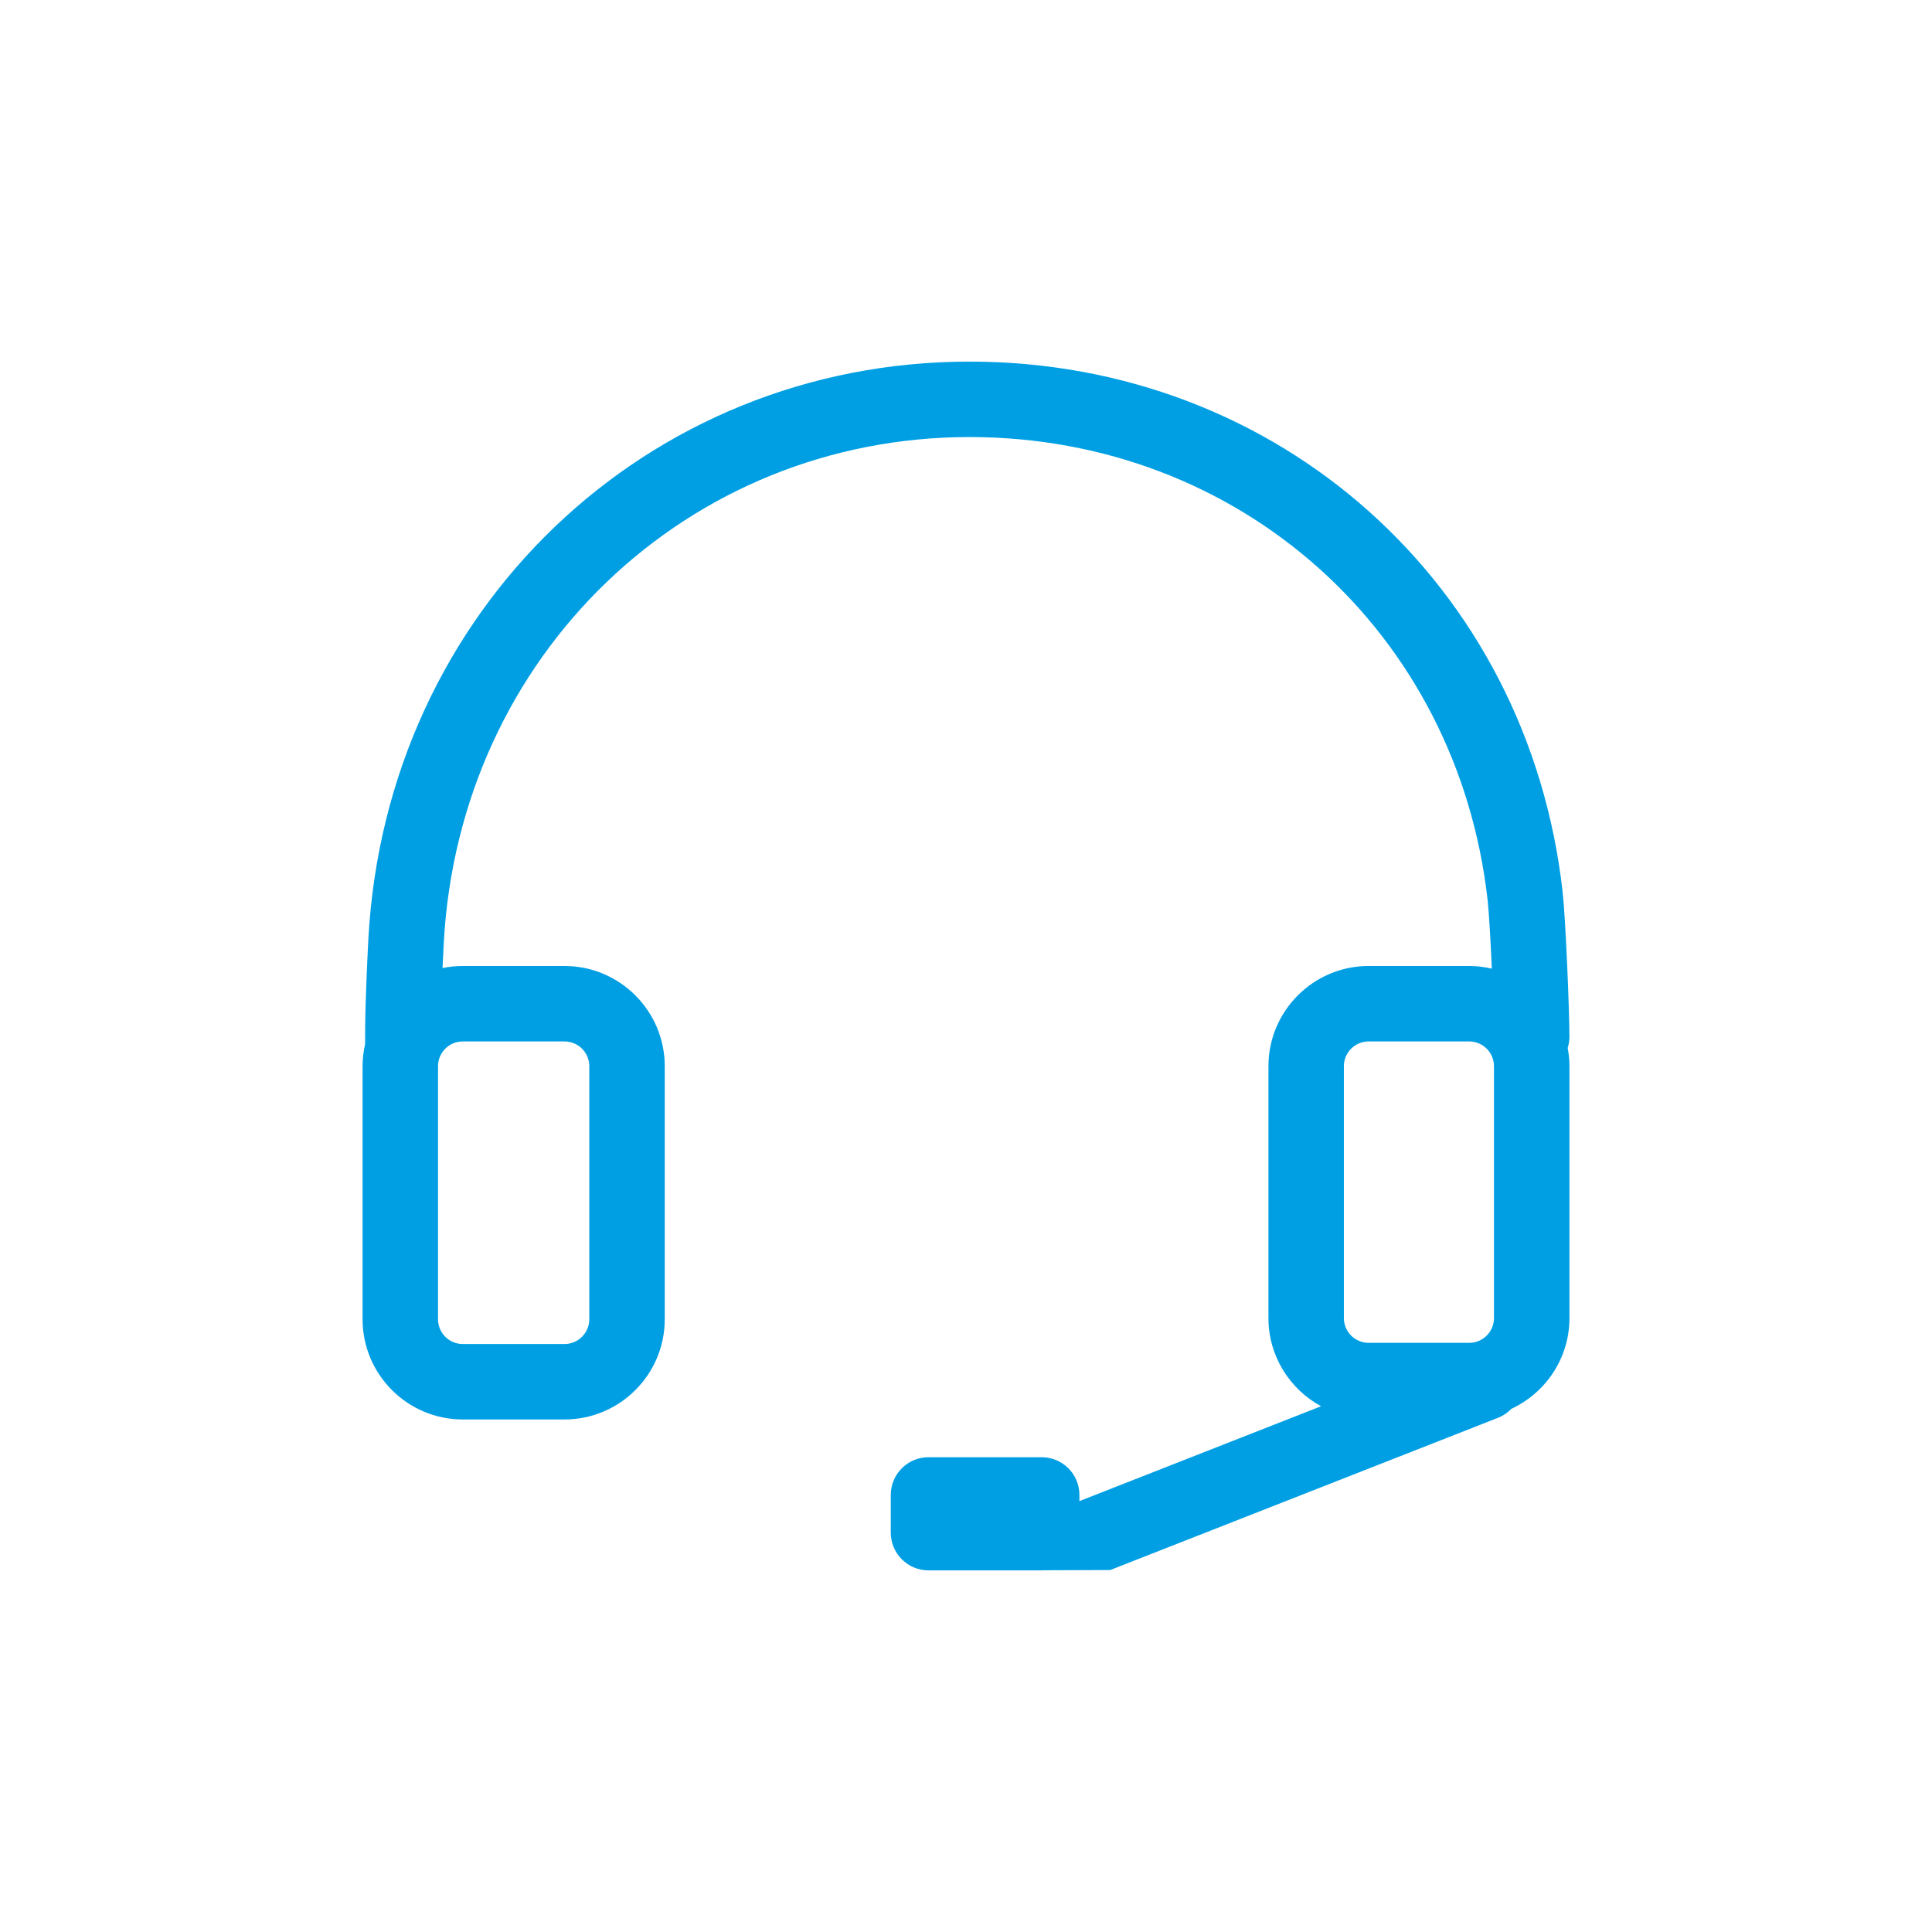 <?xml version="1.0" encoding="utf-8"?>
<!-- Generator: Adobe Illustrator 16.0.0, SVG Export Plug-In . SVG Version: 6.00 Build 0)  -->
<!DOCTYPE svg PUBLIC "-//W3C//DTD SVG 1.1//EN" "http://www.w3.org/Graphics/SVG/1.1/DTD/svg11.dtd">
<svg version="1.1" xmlns="http://www.w3.org/2000/svg" xmlns:xlink="http://www.w3.org/1999/xlink" x="0px" y="0px" viewBox="0 0 200 200" enable-background="new 0 0 200 200" xml:space="preserve">
<g id="Lager_1" display="none">
	<g display="inline">
		<path fill="#009FE4" d="M105.242,31.777H58.314c-4.743,0-6.857,3.434-6.857,8.179v120.889c0,4.287,1.915,7.377,7.133,7.377h81.604
			c4.741,0,8.349-3.269,8.349-8.008v-86.69L105.242,31.777z M102.624,39.469l37.711,36.915h-37.711V39.469z M140.671,160.352H59.328
			V39.404l35.424-0.021c0,0,0,31.899,0,37.255c0,5.356,3.242,7.618,8.09,7.618c4.851,0,37.829,0,37.829,0V160.352z"/>
		<path fill="#009FE4" d="M123.954,96.064H74.585c-1.902,0-3.442,2.032-3.442,3.936c0,1.901,1.541,3.936,3.442,3.936h49.368
			c1.902,0,3.446-2.034,3.446-3.936C127.4,98.096,125.856,96.064,123.954,96.064z"/>
		<path fill="#009FE4" d="M123.954,117.056H74.585c-1.902,0-3.442,2.033-3.442,3.936s1.541,3.936,3.442,3.936h49.368
			c1.902,0,3.446-2.033,3.446-3.936C127.4,119.089,125.856,117.056,123.954,117.056z"/>
		<path fill="#009FE4" d="M123.954,138.047H74.585c-1.902,0-3.442,2.032-3.442,3.936c0,1.902,1.541,3.937,3.442,3.937h49.368
			c1.902,0,3.446-2.034,3.446-3.937C127.4,140.079,125.856,138.047,123.954,138.047z"/>
	</g>
</g>
<g id="Lager_1_kopia_3" display="none">
	<g display="inline">
		<path fill="#009FE4" d="M105.242,31.783H58.317c-4.743,0-6.857,3.434-6.857,8.179v120.879c0,4.287,1.914,7.376,7.133,7.376h81.598
			c4.741,0,8.348-3.268,8.348-8.007V73.526L105.242,31.783z M102.623,39.474l37.708,36.912h-37.708V39.474z M140.668,160.347H59.332
			V39.409l35.421-0.021c0,0,0,31.897,0,37.252c0,5.355,3.241,7.617,8.089,7.617c4.85,0,37.826,0,37.826,0V160.347z"/>
	</g>
</g>
<g id="Lager_1_kopia" display="none">
	<g display="inline">
		<path fill="#009FE4" d="M111.426,31.776H64.497c-4.744,0-6.858,3.434-6.858,8.179v28.891c2.44-1.075,5.347-1.172,7.872-0.293
			v-29.15l35.425-0.02c0,0,0,31.9,0,37.255c0,5.356,3.241,7.618,8.09,7.618c4.851,0,37.83,0,37.83,0v76.098H65.511v-27.643
			c-2.524,0.879-5.431,0.781-7.872-0.293v28.429c0,4.287,1.915,7.377,7.133,7.377h81.606c4.741,0,8.349-3.269,8.349-8.008V73.524
			L111.426,31.776z M108.808,76.384V39.468l37.712,36.916H108.808z"/>
		<path fill="#009FE4" d="M130.138,96.064H93.346c0.911,2.513,0.844,5.417-0.199,7.871h36.989c1.903,0,3.447-2.033,3.447-3.936
			C133.585,98.096,132.041,96.064,130.138,96.064z"/>
		<path fill="#009FE4" d="M130.138,117.056H99.675c0.414,2.754-0.222,5.687-1.898,7.871h32.36c1.903,0,3.447-2.033,3.447-3.935
			C133.585,119.089,132.041,117.056,130.138,117.056z"/>
		<path fill="#009FE4" d="M130.138,138.048h-49.37c-1.902,0-3.442,2.032-3.442,3.935c0,1.903,1.541,3.938,3.442,3.938h49.369
			c1.903,0,3.447-2.034,3.447-3.938C133.585,140.08,132.041,138.048,130.138,138.048z"/>
	</g>
	<g display="inline">
		<path fill="#009FE4" d="M61.289,70.542c13.782,0,26.096,9.726,28.864,23.759c0.848,4.306,0.712,8.58-0.257,12.584l7.885,15.353
			l-17.252,0.036c-3.745,3.248-8.361,5.592-13.576,6.621c-1.922,0.381-3.844,0.559-5.729,0.559
			c-13.785,0-26.097-9.721-28.864-23.756c-3.146-15.958,7.238-31.447,23.198-34.594C57.482,70.727,59.399,70.542,61.289,70.542
			 M61.289,63.057L61.289,63.057c-2.398,0-4.814,0.237-7.182,0.704c-9.679,1.908-18.035,7.473-23.528,15.666
			c-5.498,8.197-7.472,18.041-5.563,27.722c3.403,17.264,18.632,29.795,36.208,29.795c2.395,0,4.811-0.233,7.179-0.702
			c5.346-1.058,10.391-3.281,14.747-6.485l14.65-0.033c2.603-0.006,5.019-1.366,6.373-3.59c1.356-2.227,1.456-4.995,0.267-7.312
			l-6.691-13.036c0.683-4.278,0.6-8.618-0.249-12.933C94.091,75.59,78.862,63.057,61.289,63.057L61.289,63.057z"/>
		<g>
			<path fill="#009FE4" d="M61.624,119.927c-2.123,0-3.79-1.603-3.79-3.729c0-2.121,1.667-3.786,3.79-3.786
				c2.066,0,3.79,1.665,3.79,3.786C65.414,118.324,63.69,119.927,61.624,119.927z M59.732,107.188c-0.517,0-0.803-0.232-0.803-0.749
				l-0.632-24.845c0-0.516,0.342-0.748,0.804-0.748h4.934c0.516,0,0.748,0.232,0.748,0.748l-0.632,24.845
				c0,0.517-0.227,0.749-0.748,0.749H59.732z"/>
		</g>
	</g>
</g>
<g id="Lager_1_kopia_2" display="none">
	<g display="inline">
		<path fill="#009FE4" d="M111.457,31.779H64.53c-4.743,0-6.857,3.434-6.857,8.179v31.185c2.44-1.088,5.347-1.199,7.872-0.333
			V39.406l35.422-0.021c0,0,0,31.899,0,37.254c0,5.356,3.242,7.617,8.09,7.617c4.85,0,37.828,0,37.828,0v76.094h-81.34v-28.919
			c-1.087-0.115-2.161-0.319-3.21-0.637c-1.878-0.567-3.411-1.357-4.661-2.324v32.374c0,4.287,1.915,7.376,7.133,7.376h81.604
			c4.739,0,8.348-3.268,8.348-8.008V73.525L111.457,31.779z M108.838,76.385V39.471l37.711,36.914H108.838z"/>
		<path fill="#009FE4" d="M130.168,96.065H93.785c0.081,0.489,0.126,0.988,0.124,1.5c0.078,0.204,0.169,0.422,0.282,0.657
			c0.583,1.124,1.022,2.297,1.318,3.523c0.186,0.648,0.313,1.4,0.393,2.191h34.267c1.901,0,3.446-2.033,3.446-3.936
			C133.615,98.096,132.07,96.065,130.168,96.065z"/>
		<path fill="#009FE4" d="M130.168,117.055H92.091c-1.217,1.935-2.618,3.745-4.132,5.284c-0.882,0.897-1.867,1.763-2.917,2.587
			h45.126c1.901,0,3.446-2.033,3.446-3.935C133.615,119.088,132.07,117.055,130.168,117.055z"/>
		<path fill="#009FE4" d="M130.168,138.046H80.8c-1.901,0-3.442,2.032-3.442,3.935c0,1.903,1.541,3.938,3.442,3.938h49.368
			c1.901,0,3.446-2.034,3.446-3.938C133.615,140.078,132.07,138.046,130.168,138.046z"/>
	</g>
	<g display="inline">
		<g>
			<path fill="#009FE4" d="M66.39,68.982c-18.567,0-33.62,15.051-33.62,33.617c0,8.437,3.115,16.14,8.249,22.044l-20.595,20.43
				c-1.049,1.051-1.049,2.755,0,3.805c1.051,1.047,2.755,1.047,3.807,0l20.625-20.47c5.833,4.871,13.341,7.809,21.535,7.809
				c18.565,0,33.616-15.053,33.616-33.619C100.005,84.033,84.953,68.982,66.39,68.982z M66.39,130.885
				c-15.623,0-28.285-12.664-28.285-28.285c0-15.62,12.664-28.284,28.285-28.284c15.619,0,28.279,12.665,28.279,28.284
				C94.669,118.221,82.008,130.885,66.39,130.885z"/>
		</g>
		<g>
			<path fill="#009FE4" d="M22.327,150.836c-1.031,0-2.001-0.4-2.73-1.13c-0.729-0.729-1.13-1.7-1.13-2.73
				c0-1.033,0.402-2.003,1.13-2.731l19.831-19.671c-5.057-6.198-7.829-13.958-7.829-21.974c0-19.183,15.607-34.788,34.791-34.788
				c19.181,0,34.786,15.605,34.786,34.786c0,19.186-15.605,34.79-34.786,34.79c-7.777,0-15.354-2.624-21.456-7.408l-19.879,19.73
				C24.327,150.436,23.357,150.836,22.327,150.836z M66.39,70.154c-17.893,0-32.449,14.555-32.449,32.446
				c0,7.816,2.827,15.372,7.961,21.274l0.72,0.829l-21.374,21.202c-0.283,0.284-0.44,0.663-0.44,1.07
				c0,0.406,0.158,0.79,0.444,1.075c0.572,0.573,1.576,0.573,2.151-0.002l21.384-21.223l0.818,0.684
				c5.818,4.858,13.199,7.535,20.785,7.535c17.889,0,32.445-14.554,32.445-32.447C98.834,84.708,84.279,70.154,66.39,70.154z
				 M66.39,132.056c-16.242,0-29.455-13.216-29.455-29.456S50.147,73.145,66.39,73.145c16.238,0,29.45,13.214,29.45,29.455
				S82.628,132.056,66.39,132.056z M66.39,75.487c-14.951,0-27.113,12.162-27.113,27.112c0,14.949,12.162,27.114,27.113,27.114
				c14.947,0,27.108-12.165,27.108-27.114C93.498,87.649,81.337,75.487,66.39,75.487z"/>
		</g>
	</g>
</g>
<g id="Lager_10" display="none">
	<g display="inline">
		<path fill="#009FE4" d="M113.863,44.547v41.589h40.204v29.113h-40.204v40.203H87.524V115.25h-41.59V86.137h41.59V44.547H113.863
			 M114.41,36.23H86.9c-4.594,0-7.694,3.389-7.694,7.981v33.607H46.294c-4.594,0-8.678,3.716-8.678,8.308v28.819
			c0,4.593,4.084,8.621,8.678,8.621h32.912v31.987c0,4.593,3.1,8.215,7.694,8.215h27.51c4.592,0,7.771-3.619,7.771-8.215v-31.987
			h31.525c4.592,0,8.677-4.026,8.677-8.621V86.127c0-4.592-4.083-8.308-8.677-8.308h-31.525V44.211
			C122.182,39.619,119.002,36.23,114.41,36.23L114.41,36.23z"/>
	</g>
</g>
<g id="Lager_2" display="none">
	<g display="inline">
		<g>
			<path fill="#009FE4" d="M154.614,60.92h-31.155v-7.556c0-6.456-5.251-11.702-11.703-11.702H88.295
				c-6.453,0-11.702,5.249-11.702,11.702v7.556H45.387c-4.289,0-7.8,3.515-7.8,7.805v27.341h-0.005v7.798h0.005v46.667
				c0,4.288,3.511,7.807,7.8,7.807h109.228c4.293,0,7.805-3.515,7.805-7.807V68.726C162.419,64.435,158.907,60.92,154.614,60.92z
				 M84.394,53.365c0-2.152,1.748-3.903,3.901-3.903h23.461c2.151,0,3.901,1.751,3.901,3.903v7.556H84.394V53.365z M45.387,68.726
				h109.228v27.341h-42.956v-3.993c0-4.303-3.501-7.806-7.801-7.806h-7.771c-4.303,0-7.805,3.501-7.805,7.806v3.993H45.387V68.726z
				 M103.865,111.717h-7.778V92.071h7.771L103.865,111.717z M45.387,150.531v-46.667h42.896v7.853c0,4.3,3.5,7.801,7.804,7.801
				h7.771c4.3,0,7.802-3.501,7.802-7.801v-7.853h42.957v46.667H45.387L45.387,150.531z"/>
		</g>
	</g>
</g>
<g id="Lager_4" display="none">
	<g display="inline">
		<g>
			<path fill="#009FE4" d="M154.607,37.582H45.393c-4.289,0-7.8,3.513-7.8,7.801v109.234c0,4.29,3.512,7.802,7.8,7.802h109.211
				c4.29,0,7.801-3.512,7.801-7.802V45.383C162.408,41.094,158.897,37.582,154.607,37.582z M154.607,154.615H45.393V45.383h109.211
				v109.232H154.607z M64.896,80.533h7.802v7.799c0,2.156,1.744,3.901,3.901,3.901c2.15,0,3.899-1.744,3.899-3.901v-7.799h7.801
				c2.152,0,3.901-1.745,3.901-3.902c0-2.156-1.748-3.901-3.901-3.901h-7.801v-7.801c0-2.154-1.748-3.9-3.899-3.9
				c-2.156,0-3.901,1.744-3.901,3.9v7.801h-7.802c-2.156,0-3.9,1.744-3.9,3.901C60.997,78.789,62.74,80.533,64.896,80.533z
				 M90.386,109.648c-1.523-1.522-3.99-1.522-5.515,0l-8.275,8.271l-8.272-8.271c-1.523-1.522-3.994-1.522-5.518,0
				c-1.525,1.522-1.525,3.991,0,5.514l8.273,8.275l-8.273,8.272c-1.525,1.523-1.525,3.991,0,5.515c1.523,1.524,3.995,1.524,5.518,0
				l8.272-8.271l8.275,8.271c1.524,1.524,3.992,1.524,5.515,0c1.524-1.523,1.524-3.991,0-5.515l-8.272-8.272l8.272-8.275
				C91.91,113.64,91.91,111.171,90.386,109.648z M111.704,80.533h23.399c2.151,0,3.901-1.745,3.901-3.902
				c0-2.156-1.748-3.901-3.901-3.901h-23.399c-2.156,0-3.901,1.744-3.901,3.901S109.547,80.533,111.704,80.533z M111.704,119.535
				h23.399c2.151,0,3.901-1.745,3.901-3.901s-1.748-3.9-3.901-3.9h-23.399c-2.156,0-3.901,1.744-3.901,3.9
				S109.547,119.535,111.704,119.535z M111.704,135.138h23.399c2.151,0,3.901-1.744,3.901-3.903c0-2.156-1.748-3.897-3.901-3.897
				h-23.399c-2.156,0-3.901,1.741-3.901,3.897C107.803,133.394,109.547,135.138,111.704,135.138z"/>
		</g>
	</g>
</g>
<g id="Lager_5" display="none">
	<g display="inline">
		<path fill="#009FE4" d="M143.868,59.545c-1.856-4.786-7.903-8.722-13.425-8.722H66.406c-5.581,0-11.321,4.068-13.067,8.854
			l-15.683,42.284l-0.042,40.088c0,4.785,4.375,7.127,7.734,7.127h11.906c4.63,0,8.054-3.774,8.054-6.785v-9.181v-1.916h68.976v9.49
			c0,4.867,2.949,8.392,7.118,8.392h12.627c4.569,0,8.356-3.495,8.356-8.392v-38.815L143.868,59.545z M151.812,142.791h-9.251
			c-1.111,0-1.889-0.298-1.889-2.007v-12.052c0-1.649-2.534-3.824-4.087-3.824H60.986c-1.562,0-3.117,1.611-3.117,3.229
			l0.007,11.931c0,1.096-0.455,2.724-2.527,2.724h-9.042c-1.305,0-1.438-0.527-1.438-2.007v-37.53v-0.106v-0.119l14.96-41.19
			c0.921-2.536,4.016-4.628,6.576-4.628h65.315c2.629,0,5.81,2.169,6.76,4.622l17.517,41.42v37.258
			C155.998,141.92,153.995,142.791,151.812,142.791z"/>
		<path fill="#009FE4" d="M134.277,68.976c-1.049-2.576-4.191-4.102-6.997-4.102H71.063c-2.805,0-5.944,1.526-7.006,4.12
			L53.428,96.807h91.418L134.277,68.976z M70.52,71.564c0.134-0.138,0.464-0.172,0.632-0.24l55.988,0.089
			c0.148,0.033,0.531-0.057,0.67,0.065l7.108,18.804L63.382,90.31L70.52,71.564z"/>
		<path fill="#009FE4" d="M59.362,103.963c-4.104,0-7.318,3.156-7.318,7.187c0,3.99,3.282,7.243,7.318,7.243
			c4.038,0,7.324-3.253,7.324-7.243C66.687,107.185,63.4,103.963,59.362,103.963z"/>
		<path fill="#009FE4" d="M146.07,111.149c0-4.03-3.215-7.187-7.317-7.187c-4.106,0-7.323,3.156-7.323,7.187
			c0,3.99,3.286,7.243,7.323,7.243S146.07,115.14,146.07,111.149z"/>
	</g>
</g>
<g id="Lager_6" display="none">
	<g display="inline">
		<g>
			<path fill="#009FE4" d="M89.36,120.424c28.184,0,50.026-16.101,49.692-39.986c0-21.137-22.358-38.035-50.547-38.035
				c-28.189,0-51.037,16.897-51.037,38.035c0,13.165,6.458,27.2,19.944,34.098c0,0.077-0.022,0.139-0.022,0.227
				c0,5.726-4.764,13.568-6.641,16.8h0.007c-0.149,0.351-0.237,0.736-0.237,1.145c0,1.601,1.292,2.885,2.894,2.885
				c0.236,0,0.617-0.049,0.758-0.049c0.037,0,0.053,0,0.051,0.012c9.967-1.63,24.682-12.85,26.866-15.505
				c2.239,0.328,3.75,0.384,5.622,0.384C87.505,120.433,88.354,120.424,89.36,120.424z M77.872,112.018l-4.999,4.153
				c-1.162,1.338-6.202,5.545-10.542,8.277c2.643-7.528,2.525-9.913,2.525-9.913l0.369-4.78l-4.261-2.177
				c-10.821-5.531-15.686-17.054-15.686-27.141c0-16.804,19.388-30.223,43.226-30.223c23.833,0,42.734,13.419,42.734,30.223
				c-0.074,18.626-17.801,32.299-41.636,32.299c0,0-3.64,0.137-7.374-0.414L77.872,112.018z M162.531,111.985
				c0-10.59-4.136-18.661-14.458-24.716c-0.253,2.814-1.053,5.834-1.93,8.489c6.67,4.615,8.575,9.343,8.575,16.227
				c0,8.423-3.927,14.534-13.048,19.203l-3.888,1.93c0,0,0.405,10.008,1.004,12.542c-7.623-5.586-10.238-10.253-10.238-10.253
				l-4.109,0.632c-1.622,0.236-6.02,0.241-6.02,0.241c-10.607,0-18.475-2.526-25.184-7.779c1.819-0.11-10.886-0.108-11.168,0.14
				c7.756,9.473,20.438,15.453,36.35,15.453c0.868,0,1.601,0.006,2.286,0.006c1.622,0,2.928-0.044,4.861-0.328
				c1.89,2.291,12.478,12.388,21.09,13.79c-0.002-0.008,0.011-0.008,0.05-0.008c0.115,0,0.447,0.043,0.652,0.043
				c1.383,0,2.501-1.113,2.501-2.501c0-0.348-0.082-0.682-0.204-0.982h0.007c-1.622-2.791-4.167-10.951-4.167-15.896
				c0-0.077-0.023-0.128-0.023-0.197C157.13,132.057,162.531,123.362,162.531,111.985z"/>
		</g>
	</g>
</g>
<g id="Lager_7" display="none">
	<g display="inline">
		<g>
			<path fill="#009FE4" d="M154.983,66.26v67.479H45.018V66.26H154.983 M154.31,58.762H44.563c-4.142,0-7.043,3.123-7.043,7.264
				v67.436c0,4.141,2.901,7.775,7.043,7.775H154.31c4.142,0,8.171-3.634,8.171-7.775V66.026
				C162.48,61.885,158.451,58.762,154.31,58.762L154.31,58.762z"/>
			<rect x="42.518" y="75.007" fill="#009FE4" width="114.965" height="17.495"/>
		</g>
		<path fill="#009FE4" d="M71.259,110.532c0,3.154-2.557,5.711-5.712,5.711h-8.569c-3.154,0-5.711-2.557-5.711-5.711v-2.319
			c0-3.156,2.557-5.714,5.711-5.714h8.569c3.155,0,5.712,2.558,5.712,5.714V110.532z"/>
	</g>
</g>
<g id="Lager_8" display="none">
	<g display="inline">
		<path fill="#009FE4" d="M154.741,50.914c-0.408,0-109.333,0.005-109.333,0.005c-5.066,0-7.799,2.68-7.799,7.533v69.026
			c0,4.653,3.432,7.879,7.96,7.879h109.145c4.632,0,7.676-2.776,7.676-7.222V58.549C162.391,54.771,160.229,50.914,154.741,50.914z
			 M100.143,52.16c1.329,0,2.406,1.075,2.406,2.41c0,1.33-1.077,2.408-2.406,2.408c-1.331,0-2.41-1.077-2.41-2.408
			C97.733,53.235,98.811,52.16,100.143,52.16z M154.903,127.873H45.096V58.372l109.808-0.006V127.873z"/>
		<path fill="#009FE4" d="M162.391,149.086H37.609c-2.067,0-3.743-1.676-3.743-3.742c0-2.069,1.676-3.746,3.743-3.746h124.781
			c2.067,0,3.743,1.677,3.743,3.746C166.134,147.41,164.458,149.086,162.391,149.086z"/>
	</g>
</g>
<g id="Lager_9" display="none">
	<g display="inline">
		<g>
			<path fill="#009FE4" d="M161.733,81.621l-17.043-32.58c-0.999-1.901-3.563-3.455-5.71-3.455H99.745
				c-0.035-0.001-0.069-0.011-0.104-0.012c-0.03,0-0.057,0.011-0.085,0.012H61.013c-2.139,0-4.719,1.551-5.726,3.445l-16.993,31.95
				c-1.012,1.894-0.807,4.864,0.442,6.611l58.476,81.519c0.629,0.876,1.462,1.314,2.297,1.314c0.823,0,1.652-0.43,2.283-1.29
				l59.435-80.921C162.499,86.486,162.721,83.518,161.733,81.621z M152.434,80.668h-20.893l8.365-23.952L152.434,80.668z
				 M107.719,53.385h25.092l-7.786,22.288L107.719,53.385z M119.034,80.668H82.772l17.141-24.62L119.034,80.668z M75.865,76.949
				l-7.819-23.564h24.223L75.865,76.949z M120.562,88.463l-20.959,60.009L79.687,88.463H120.562z M90.85,146.866L48.954,88.463
				h22.514L90.85,146.866z M128.819,88.463h22.558l-43.003,58.541L128.819,88.463z M60.583,55.669l8.298,24.999H47.291
				L60.583,55.669z"/>
		</g>
	</g>
</g>
<g id="Lager_14" display="none">
	<path display="inline" fill="#009FE4" d="M162.398,100c0-33.084-25.986-60.219-58.661-62.156c-0.671-0.073-1.35-0.122-2.034-0.122
		c-0.202,0-0.404,0.022-0.608,0.027c-0.364-0.006-0.728-0.027-1.095-0.027c-34.406,0-62.398,27.942-62.398,62.278
		c0,34.342,27.992,62.279,62.398,62.279c0.367,0,0.729-0.022,1.095-0.027c0.204,0.005,0.406,0.027,0.608,0.027
		c0.685,0,1.362-0.049,2.034-0.123C136.411,160.219,162.398,133.088,162.398,100z M150.787,120.048
		c-2.144-0.626-7.529-1.977-17.034-3.088c0.787-5.378,1.215-11.057,1.215-16.961c0-4.652-0.269-9.164-0.763-13.501
		c12.042-1.438,17.318-3.25,17.67-3.375l-1.451-4.089c2.708,6.458,4.207,13.539,4.207,20.965
		C154.631,107.078,153.257,113.839,150.787,120.048z M72.45,100c0-4.355,0.415-8.606,0.941-12.697
		c6.313,0.495,14.102,0.861,22.856,0.947v27.009c-8.754,0.083-16.143,0.433-22.35,0.909C73.044,111.034,72.45,105.602,72.45,100z
		 M103.752,46.021c10.006,2.767,17.715,16.02,21.375,33.585c-5.882,0.468-12.62,0.811-21.375,0.891V46.021z M96.248,46.119v34.376
		c-8.754-0.084-15.432-0.423-21.414-0.88C78.569,62.269,86.243,49.115,96.248,46.119z M96.248,123.015v30.864
		c-8.754-2.792-16.565-14.423-20.599-30.045C81.457,123.407,88.745,123.095,96.248,123.015z M103.752,153.976v-30.964
		c8.755,0.079,14.848,0.401,20.584,0.844C120.368,139.684,112.507,151.395,103.752,153.976z M103.752,115.258V88.252
		c8.755-0.083,16.425-0.458,22.654-0.973c0.51,4.098,0.792,8.358,0.792,12.721c0,5.608-0.456,11.051-1.286,16.19
		C119.783,115.695,112.507,115.338,103.752,115.258z M148.993,75.91c-1.175,0.364-6.091,1.758-15.939,2.922
		c-2.193-11.67-6.16-21.648-11.325-28.847C133.592,55.14,143.274,64.376,148.993,75.91z M81.369,48.743
		c-6.352,7.293-11.537,17.778-14.364,30.179c-8.815-0.956-14.097-2.078-16.214-2.587C56.958,63.604,67.945,53.619,81.369,48.743z
		 M47.898,83.603c1.501,0.407,7.167,1.815,17.702,2.983c-0.603,4.31-0.935,8.793-0.935,13.416c0,5.868,0.531,11.519,1.487,16.866
		c-9.047,0.979-14.614,2.146-17.111,2.752C46.68,113.524,45.37,106.916,45.37,100C45.371,94.289,46.26,88.779,47.898,83.603z
		 M52.454,126.801c2.828-0.601,7.894-1.517,15.395-2.301c2.955,10.911,7.76,20.143,13.519,26.754
		C69.07,146.787,58.831,138.025,52.454,126.801z M121.729,150.012c4.648-6.48,8.329-15.208,10.617-25.396
		c7.711,0.886,12.555,1.921,14.994,2.538C141.503,137.257,132.521,145.324,121.729,150.012z"/>
</g>
<g id="Lager_15">
	<g>
		<g>
			<g>
				<path fill="#009FE4" d="M162.466,107.39c0.011-2.572-0.393-12.265-0.701-15.039c-3.557-31.82-29.383-54.918-61.41-54.918
					c-33.361,0-60.39,25.705-62.223,59.79c-0.038,0.745-0.312,6.02-0.331,9.163l-0.009,1.717c-0.163,0.731-0.258,1.489-0.258,2.271
					v26.196c0,5.723,4.653,10.373,10.374,10.373h10.53c5.721,0,10.377-4.65,10.377-10.373v-26.196
					c0-5.722-4.657-10.374-10.377-10.374h-10.53c-0.719,0-1.42,0.074-2.097,0.213c0.057-1.271,0.11-2.266,0.126-2.571
					c1.605-29.873,25.278-52.399,54.42-52.399c27.982,0,50.539,20.179,53.646,47.978c0.129,1.158,0.299,4.098,0.432,7.053
					c-0.754-0.174-1.535-0.276-2.343-0.276h-10.408c-5.719,0-10.374,4.653-10.374,10.375v26.073c0,3.938,2.207,7.369,5.446,9.127
					l-25.015,9.821v-0.637c0-2.16-1.749-3.906-3.906-3.906H96.118c-2.157,0-3.905,1.746-3.905,3.906v3.903
					c0,2.156,1.75,3.905,3.905,3.905h11.716c0.032,0,0.065-0.01,0.097-0.01l7-0.026l40.219-15.788
					c0.51-0.215,0.948-0.525,1.309-0.901c3.542-1.651,6.01-5.236,6.01-9.396v-26.073c0-0.645-0.068-1.272-0.182-1.886
					C162.393,108.136,162.465,107.774,162.466,107.39z M47.907,107.81h10.53c1.415,0,2.566,1.148,2.566,2.563v26.196
					c0,1.415-1.151,2.564-2.566,2.564h-10.53c-1.415,0-2.563-1.149-2.563-2.564v-26.196C45.344,108.958,46.492,107.81,47.907,107.81
					z M139.118,110.373c0-1.415,1.149-2.563,2.563-2.563h10.408c1.416,0,2.567,1.148,2.567,2.563v26.073
					c0,1.415-1.151,2.564-2.567,2.564h-10.408c-1.413,0-2.563-1.149-2.563-2.564V110.373z"/>
			</g>
		</g>
	</g>
</g>
<g id="Lager_16" display="none">
	<g display="inline">
		<g>
			<path fill="#009FE4" d="M155.603,87.007c0-22.479-11.854-42.87-31.698-54.542c-2.029-1.205-4.643-0.52-5.833,1.513
				c-1.194,2.023-0.519,4.636,1.514,5.833c17.212,10.127,27.492,27.775,27.492,47.196c0,32.274-23.433,55.702-55.711,55.702
				c-7.216,0-14.224-1.35-20.818-4.013c-2.181-0.89-4.669,0.17-5.553,2.347c-0.882,2.19,0.176,4.672,2.356,5.549
				c7.614,3.083,15.698,4.64,24.014,4.64c0.025,0,0.051-0.002,0.077-0.002v8.392H79.064c-2.457,0-4.454,1.908-4.454,4.255
				c0,2.349,1.999,4.254,4.454,4.254h33.677c2.455,0,4.45-1.905,4.45-4.254c0-2.347-1.995-4.255-4.45-4.255H99.904v-8.899
				C132.642,146.918,155.603,121.301,155.603,87.007z M138.271,87.39c0-25.924-21.009-47.071-46.937-47.071
				c-25.928,0-46.938,21.147-46.938,47.071c0,25.923,21.01,46.798,46.938,46.798C117.263,134.188,138.271,113.313,138.271,87.39z
				 M52.919,87.39c0-21.184,17.231-38.55,38.416-38.55c21.184,0,38.413,17.366,38.413,38.55c0,21.179-17.229,38.276-38.413,38.276
				C70.151,125.666,52.919,108.569,52.919,87.39z"/>
		</g>
	</g>
</g>
<g id="Lager_17" display="none">
	<g display="inline">
		<path fill="#009FE4" d="M121.149,157.458H55.619V65.774H45.04v91.682c0,5.845,4.737,10.58,10.579,10.58h65.533v-10.578H121.149z"
			/>
		<path fill="#009FE4" d="M154.96,123.646H89.429V31.964H78.851v91.682c0,5.844,4.737,10.581,10.579,10.581h65.531V123.646
			L154.96,123.646z"/>
	</g>
</g>
<g id="Lager_18" display="none">
	<g display="inline">
		<path fill="#009FE4" d="M80.916,118.626c-1.82,1.794-1.843,4.889-0.048,6.71c0.905,0.919,2.101,1.461,3.296,1.461
			c1.173,0,2.346-0.403,3.247-1.292l21.913-21.568c0.888-0.874,1.384-2.057,1.381-3.302c-0.006-1.244-0.508-2.43-1.401-3.298
			l-22.042-21.43c-1.831-1.779-4.761-1.737-6.544,0.094c-1.78,1.834-1.739,4.434,0.094,6.215L94.68,95.372h-52.4
			c-2.557,0-4.628,2.072-4.628,4.628c0,2.557,2.071,4.627,4.628,4.627h52.508L80.916,118.626z"/>
		<path fill="#009FE4" d="M147.6,45.13H58.735c-2.321,0-4.439,2.333-4.439,4.628v10.577c0,2.191,1.775,3.967,3.967,3.967
			c2.19,0,3.966-1.775,3.966-3.967v-7.272h81.976v93.876H62.229v-8.596c0-2.191-1.775-3.965-3.966-3.965
			c-2.191,0-3.967,1.773-3.967,3.965v12.485c0,2.578,1.629,4.042,4.004,4.042h89.752c2.191,0,4.085-1.379,4.085-3.962V49.938
			C152.138,47.517,150.414,45.13,147.6,45.13z"/>
	</g>
</g>
<g id="Lager_19" display="none">
	<g display="inline">
		<g>
			<g>
				<path fill="#009FE4" d="M152.723,57.039H47.942c-6.472,0-10.429,3.292-10.429,9.765v63.416c0,7.954,5.492,12.741,12.78,12.741
					h100.553c7.284,0,11.642-7.196,11.642-13.67V66.804C162.487,60.332,159.197,57.039,152.723,57.039z M51.182,64.851h101.511
					L100,106.916L47.278,64.884C48.149,64.829,49.392,64.851,51.182,64.851z M149.242,135.149H50.167
					c-2.743,0-4.845-2.148-4.845-4.806v-57.02l52.119,41.711c0.734,0.637,1.648,0.952,2.557,0.952c0.913,0,1.823-0.315,2.557-0.952
					l52.121-41.762v56.353C154.679,132.507,152.531,135.149,149.242,135.149z"/>
			</g>
		</g>
	</g>
</g>
<g id="Lager_20" display="none">
	<g display="inline">
		<path fill="#009FE4" d="M128.529,101.076c7.117,0,14.299-3.344,20.229-9.273c5.324-5.324,8.377-12.883,8.377-20.677
			c0-7.728-3.055-15.239-8.385-20.571c-5.434-5.434-12.613-8.436-20.221-8.436c-7.83,0-15.563,3.202-20.723,8.367
			c-5.953,5.957-8.891,13.125-8.891,20.195v1.749l27.872,28.646H128.529z M108.459,68.689c1.02-10.364,9.648-18.183,20.07-18.185
			c11.127,0.002,20.176,9.054,20.174,20.174c0,5.392-2.1,10.458-5.91,14.266c-3.344,3.345-7.586,5.354-12.271,5.813l-0.311,0.029
			L108.43,69L108.459,68.689z"/>
		<path fill="#009FE4" d="M105.982,115.018l6.672-6.674l30.791,30.793l5.965-5.961l-81.84-81.84l-5.962,5.961l30.794,30.795
			l-6.672,6.673c-3.81,3.809-8.875,5.906-14.262,5.906c-7.638,0-14.823,2.975-20.226,8.379c-5.402,5.4-8.377,12.582-8.377,20.223
			c0,15.773,12.831,28.607,28.602,28.607c15.772,0,28.605-12.834,28.605-28.607C100.071,123.895,102.17,118.83,105.982,115.018z
			 M91.639,129.281c0,11.123-9.05,20.17-20.173,20.17c-11.122,0-20.169-9.051-20.169-20.172c0-5.387,2.1-10.449,5.909-14.262
			c3.805-3.809,8.868-5.908,14.26-5.908c7.637,0,14.822-2.977,20.226-8.377l6.673-6.674l8.326,8.324l-6.671,6.676
			C94.614,114.461,91.638,121.641,91.639,129.281z"/>
	</g>
</g>
<g id="Lager_21" display="none">
	<g display="inline">
		<g>
			<path fill="#009FE4" d="M162.328,73.018c0.052-2.883-0.724-9.605-9.486-11.946L65.652,43.539l-0.807-0.083
				c-6.449,0-11.693,5.245-11.693,11.692v15.677l-3.899-0.009c-6.426,0.023-11.649,5.254-11.649,11.687v62.346
				c0,6.45,5.248,11.695,11.695,11.695h101.403c6.447,0,11.694-5.245,11.694-11.695L162.328,73.018z M60.948,55.149
				c0-2.04,1.568-3.714,3.556-3.881l85.998,17.404c0.029,0.015-0.642,2.186-3.759,2.137H60.948V55.149L60.948,55.149z
				 M154.601,144.85c0,2.156-1.744,3.898-3.898,3.898H49.299c-2.154,0-3.899-1.742-3.899-3.898V82.504
				c0-2.148,1.745-3.899,3.899-3.899h97.457c3.821,0,7.844-1.3,7.844-3.882L154.601,144.85L154.601,144.85z M61.001,105.908
				c-4.309,0-7.797,3.491-7.797,7.796s3.488,7.796,7.797,7.796c4.3,0,7.797-3.491,7.797-7.796S65.301,105.908,61.001,105.908z"/>
		</g>
	</g>
</g>
<g id="Lager_22" display="none">
	<g display="inline">
		<path fill="#009FE4" d="M69.815,175.95c-3.819,0-6.641-1.795-7.618-4.968c-1.224-3.964,1.059-7.517,5.955-9.269
			c0.351-0.127,3.689-1.375,8.118-3.035c-8.75,0.632-17.077,1.235-17.633,1.274l-0.149,0.014c-6.724,0.528-8.477-3.316-8.921-5.656
			c-0.81-4.26,1.76-7.595,6.707-8.697c0.495-0.11,5.288-1.147,11.344-2.457c-8.455-0.002-15.358,0-15.854,0.014
			c-4.051,0.118-8.187-2.285-8.373-7.156c-0.271-4.342,2.47-7.412,7.156-8.021c0.783-0.1,7.957-1.033,16.223-2.109
			c-5.766-0.533-10.031-0.923-10.382-0.954c-3.575-0.293-8.903-2.721-8.92-8.203c-0.014-4.941,3.552-8.284,9.086-8.507
			c1.754-0.074,41.639-0.01,46.925,0.005c0.085-0.018,0.213-0.048,0.351-0.095c-0.247-0.294-0.563-0.612-0.849-0.844
			c-1.154-0.964-11.115-9.358-13.455-14.586c-2.474-5.532,1.537-10.29,4.002-12.039c1.027-0.726,2.396-0.319,3.433,0.4
			l43.559,30.473h22.039c1.654,0,2.997,0.908,2.997,2.563c0,1.654-1.343,2.563-2.997,2.563h-22.974c-0.608,0-1.202-0.17-1.701-0.512
			L95.584,86.966c-0.637,0.866-1.138,2.046-0.587,3.281c1.338,2.992,7.943,9.198,11.793,12.411c2.429,1.956,4.627,5.329,2.726,8.293
			c-1.889,2.938-5.319,3.235-5.704,3.26c-0.066,0.006-0.13-0.009-0.192,0.005c-18.086-0.029-45.481-0.06-46.821-0.008
			c-3.346,0.137-3.337,1.792-3.337,2.503c0.007,1.726,3.384,2.245,3.418,2.248c1.094,0.088,35.805,3.297,37.281,3.436
			c1.522,0.137,2.693,1.402,2.721,2.929c0.028,1.525-1.095,2.829-2.61,3.027c0,0-41.018,5.337-42.959,5.585
			c-2.039,0.265-1.987,1.044-1.942,1.727c0.002,0.034,0.006,0.068,0.006,0.098c0.045,1.417,1.853,1.428,2.207,1.418
			c0.862-0.029,36.847-0.007,44.05-0.003c1.532,0,2.817,1.156,2.98,2.68c0.162,1.525-0.852,2.923-2.35,3.246
			c-0.372,0.081-37.305,8.053-38.688,8.36c-2.351,0.524-2.21,1.279-2.123,1.733c0.092,0.482,0.188,0.982,2.562,0.797l0.191-0.015
			c1.197-0.084,38.332-2.778,38.332-2.778c1.484-0.112,2.825,0.891,3.142,2.35c0.321,1.454-0.478,2.92-1.872,3.445
			c-1.085,0.407-26.553,9.973-27.638,10.362c-0.261,0.096-2.532,0.936-2.25,1.859c0.348,1.126,3.181,0.626,3.302,0.607
			c0.623-0.116,29.184-5.525,44.201-8.367c0.06-0.013,0.124-0.021,0.182-0.031c8.096-1.028,21.761-4.681,24.057-10.104
			c0.266-0.676,0.77-1.249,1.451-1.59c0.579-0.29,1.22-0.375,1.831-0.275c1.629,0.101,12.796,0.334,19.668,0.457
			c1.656,0.03,2.973,1.642,2.941,3.299c-0.03,1.632-1.364,3.182-2.995,3.182c-0.018,0-0.036,0-0.053,0c0,0-5.028-0.337-10.053-0.446
			c-2.52-0.05-5.037-0.232-6.931-0.285c-0.487-0.016-0.938-0.089-1.351-0.102c-5.955,8.761-25,11.475-27.719,11.829
			c-2.762,0.521-43.521,8.227-44.14,8.343C71.445,175.887,70.608,175.95,69.815,175.95z M143.254,149.521
			c0.225,0.062,0.444,0.149,0.653,0.269C143.693,149.669,143.474,149.579,143.254,149.521z"/>
		<path fill="#009FE4" d="M70.284,105.46c-0.321,0-0.65-0.055-0.973-0.165c-0.996-0.341-24.448-8.401-26.985-9.416
			c-6.214-2.484-8.591-6.058-7.062-10.621c1.526-4.564,6.853-5.294,11.187-4.049l6.224,1.476L39.64,75.381
			c-2.901-1.518-7.252-5.418-5.398-10.553c0.026-0.066,0.05-0.129,0.078-0.193c2.708-6.132,8.687-4.236,10.65-3.611
			c0.593,0.186,2.88,1.092,6.021,2.358l-8.329-5.489c-1.976-1.306-3.457-2.74-4.406-4.264c-1.755-2.821-1.696-5.929,0.169-8.75
			c3.079-4.659,9.625-3.044,14.34-0.227l9.56,4.919c-3.402-2.799-6.028-4.964-6.715-5.546c-4.683-3.983-5.805-8.644-3.008-12.464
			c3.096-4.218,8.267-3.744,11.765-1.521c0.202,0.131,1.656,1.104,3.9,2.608c21.047,14.117,32.951,21.948,35.426,23.306
			c0.143-0.081,0.32-0.238,0.416-0.375c-0.086-0.871-0.547-3.486-0.957-5.818c-0.675-3.839-1.519-8.621-2.125-13.209
			c-0.556-4.188,0.818-6.899,2.069-8.436c2.917-3.589,7.533-4.023,8.049-4.061c1.292-0.078,2.496,0.648,2.989,1.843l21.249,51.346
			l13.595,8.984c1.379,0.911,1.761,2.771,0.848,4.153c-0.915,1.378-2.771,1.759-4.15,0.848l-14.361-9.491
			c-0.499-0.328-0.89-0.802-1.118-1.352l-20.609-49.803c-0.675,0.294-1.37,0.725-1.861,1.339c-0.731,0.917-0.979,2.176-0.757,3.845
			c0.593,4.459,1.421,9.171,2.087,12.956c0.735,4.176,1.061,6.061,1.061,7.041c0,1.798-1.053,3.69-2.752,4.939
			c-1.653,1.214-3.612,1.599-5.385,1.044c-1.116-0.35-4.676-2.406-37.05-24.119c-2.161-1.446-3.564-2.389-3.786-2.534
			c-0.1-0.065-2.536-1.588-3.707,0.01c-1.023,1.395,0.849,3.327,2.057,4.353c2.3,1.958,28.163,23.14,28.422,23.353
			c1.186,0.971,1.447,2.681,0.607,3.96c-0.842,1.285-2.514,1.722-3.875,1.024L49.935,49.938c-0.062-0.032-0.121-0.065-0.179-0.102
			c-2.483-1.484-5.854-2.372-6.329-1.655c-0.57,0.864-0.591,1.462-0.08,2.286c0.335,0.536,1.06,1.395,2.616,2.421L80.05,75.36
			c1.291,0.851,1.722,2.543,0.997,3.908c-0.722,1.364-2.363,1.955-3.792,1.364c-12.337-5.104-32.506-13.39-34.098-13.898
			c-2.686-0.852-2.934-0.615-3.297,0.195c-0.361,1.292,2.104,2.903,2.585,3.151c0.028,0.016,0.059,0.033,0.087,0.048l31.782,17.814
			c1.304,0.73,1.869,2.311,1.327,3.706c-0.544,1.392-2.031,2.173-3.484,1.826l-27.162-6.45c-0.051-0.012-0.104-0.027-0.153-0.042
			c-1.371-0.389-3.67-0.491-3.894,0.181c-0.226,0.673-0.507,1.51,3.605,3.157c1.993,0.796,19.954,6.988,26.706,9.312
			c1.566,0.537,2.399,2.242,1.861,3.808C72.692,104.679,71.527,105.46,70.284,105.46z"/>
	</g>
</g>
<g id="Lager_3" display="none">
</g>
</svg>

